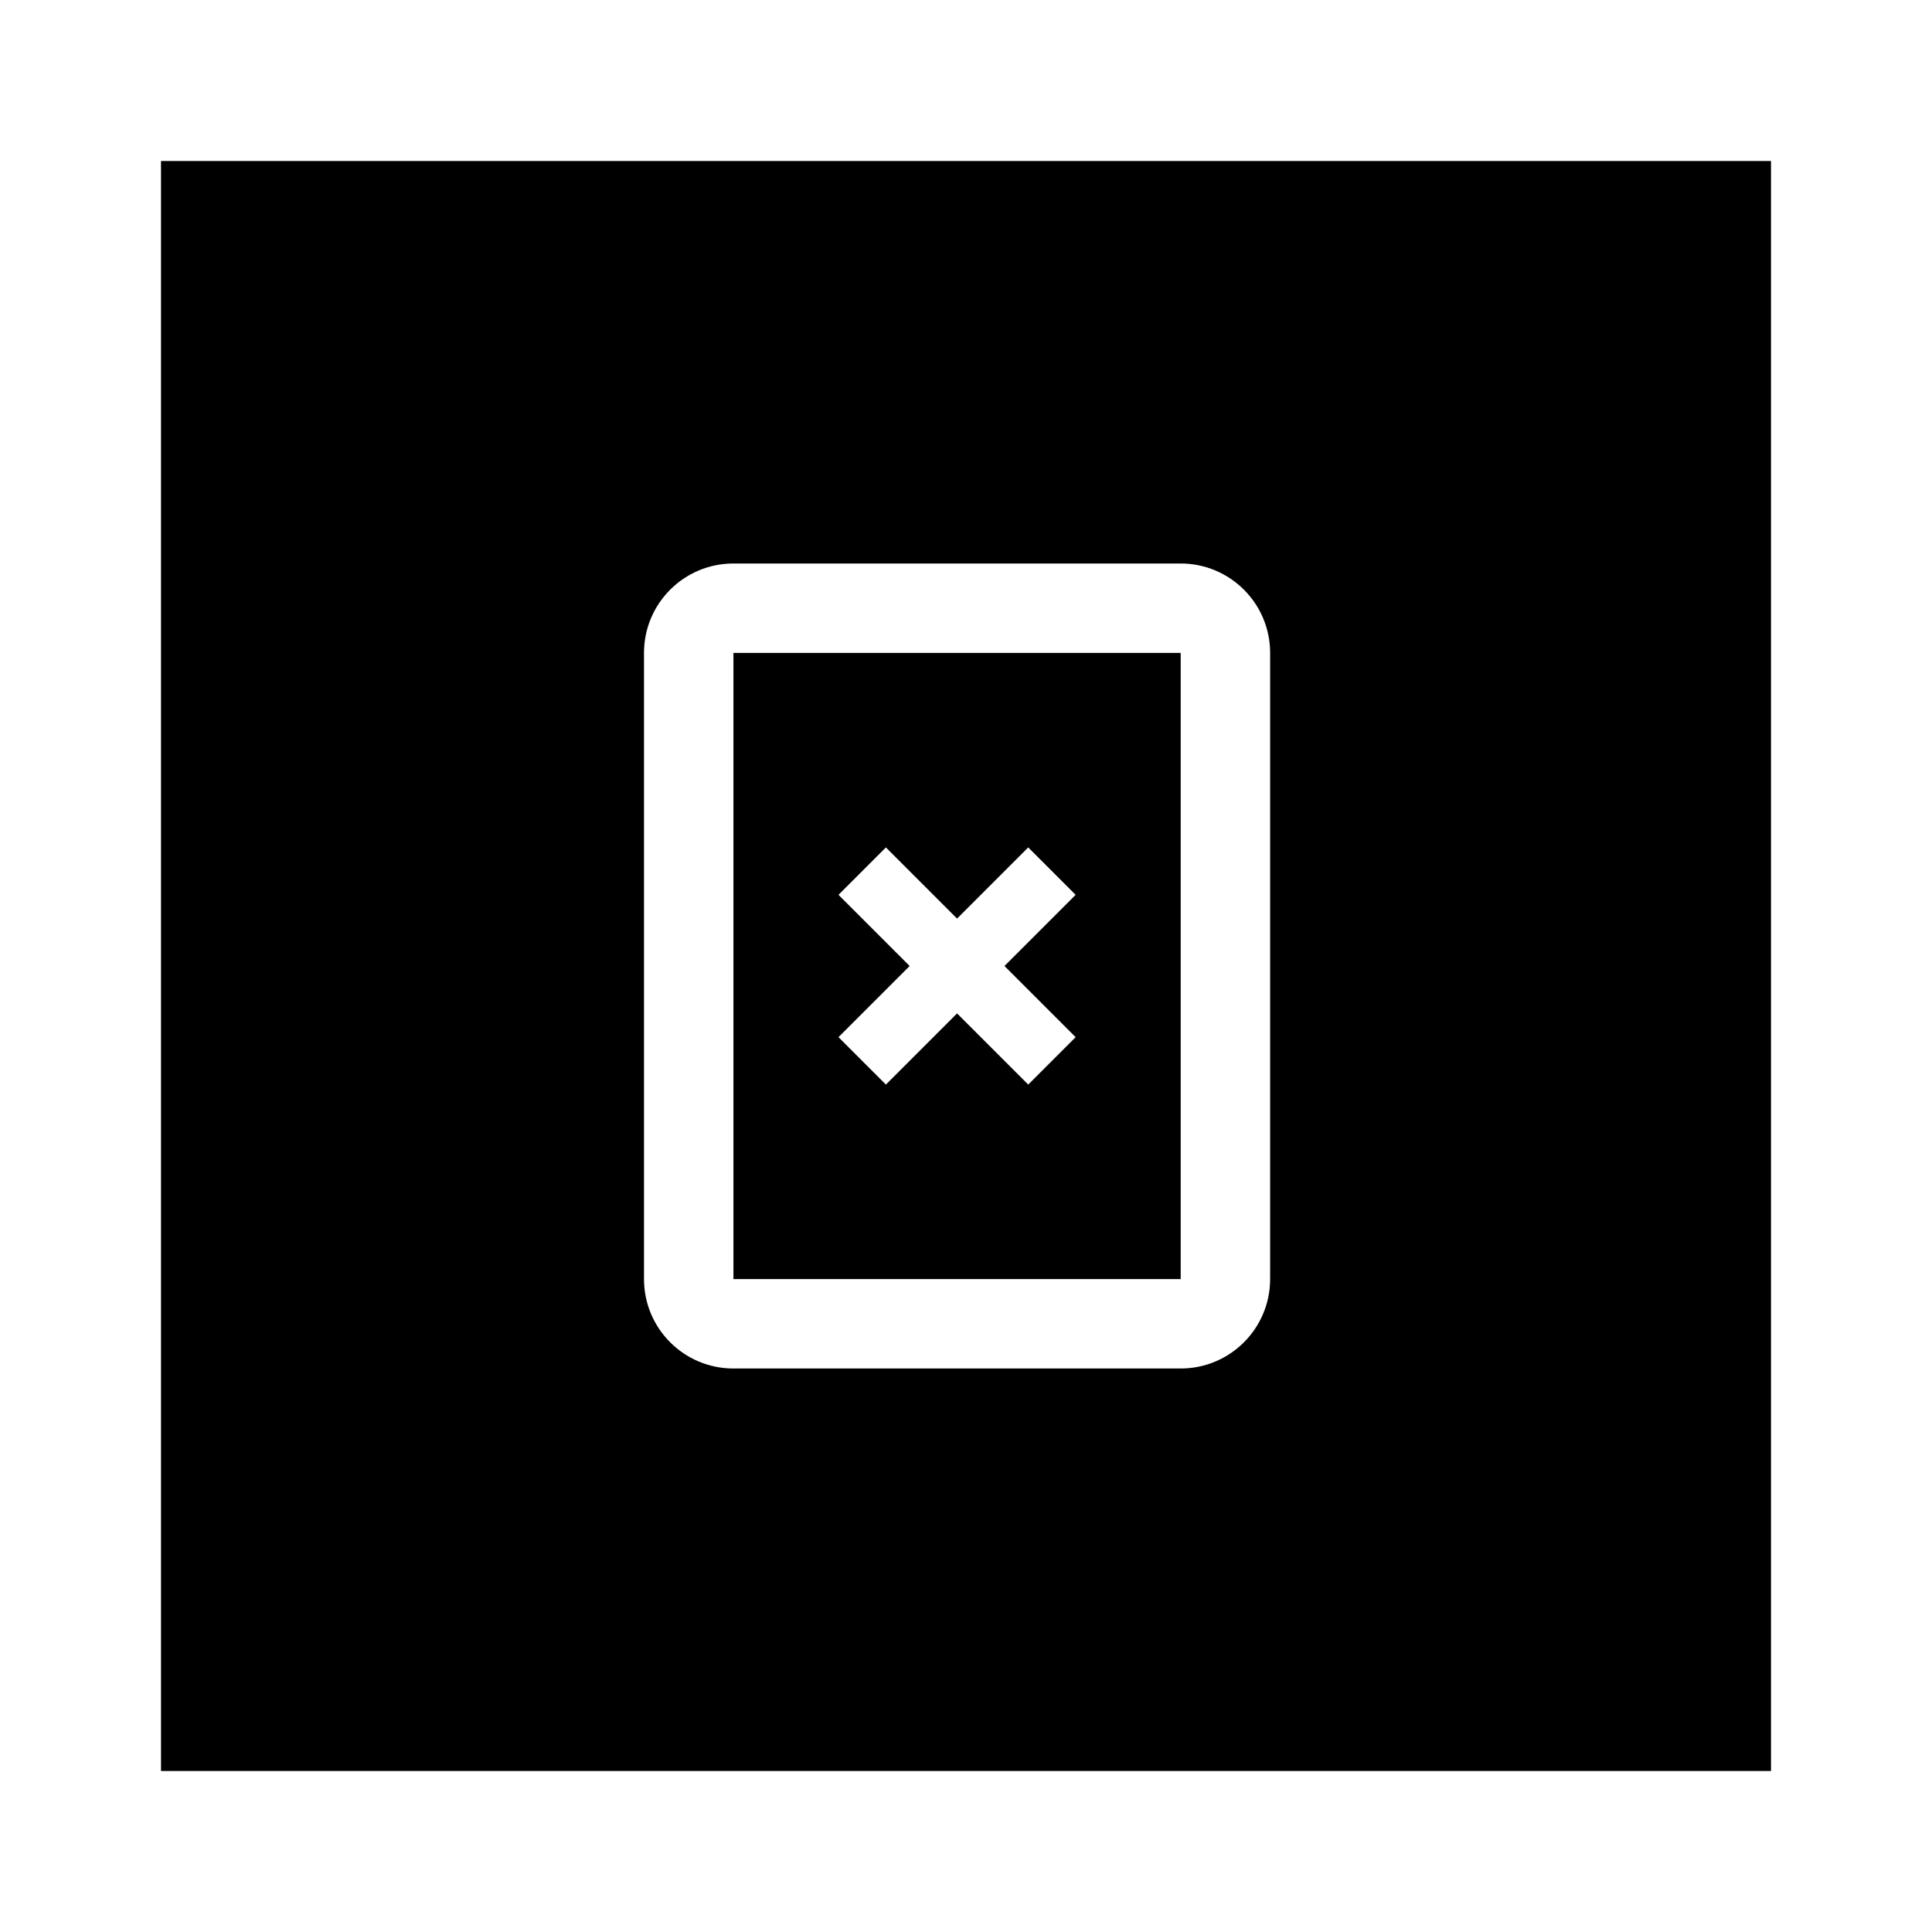 <?xml version="1.0" encoding="utf-8"?><!-- Скачано с сайта svg4.ru / Downloaded from svg4.ru -->
<svg width="800px" height="800px" viewBox="0 0 24 24" fill="none" xmlns="http://www.w3.org/2000/svg">
<path fill-rule="evenodd" clip-rule="evenodd" d="M2 2H22V22H2V2ZM9.111 7C8.497 7 8 7.497 8 8.111V15.889C8 16.503 8.497 17 9.111 17H14.667C15.28 17 15.778 16.503 15.778 15.889V8.111C15.778 7.497 15.28 7 14.667 7H9.111ZM14.667 8.111H9.111V15.889H14.667V8.111ZM12.773 13.473L13.362 12.884L12.478 12L13.362 11.116L12.773 10.527L11.889 11.411L11.005 10.527L10.416 11.116L11.3 12L10.416 12.884L11.005 13.473L11.889 12.589L12.773 13.473Z" fill="#000000"/>
</svg>